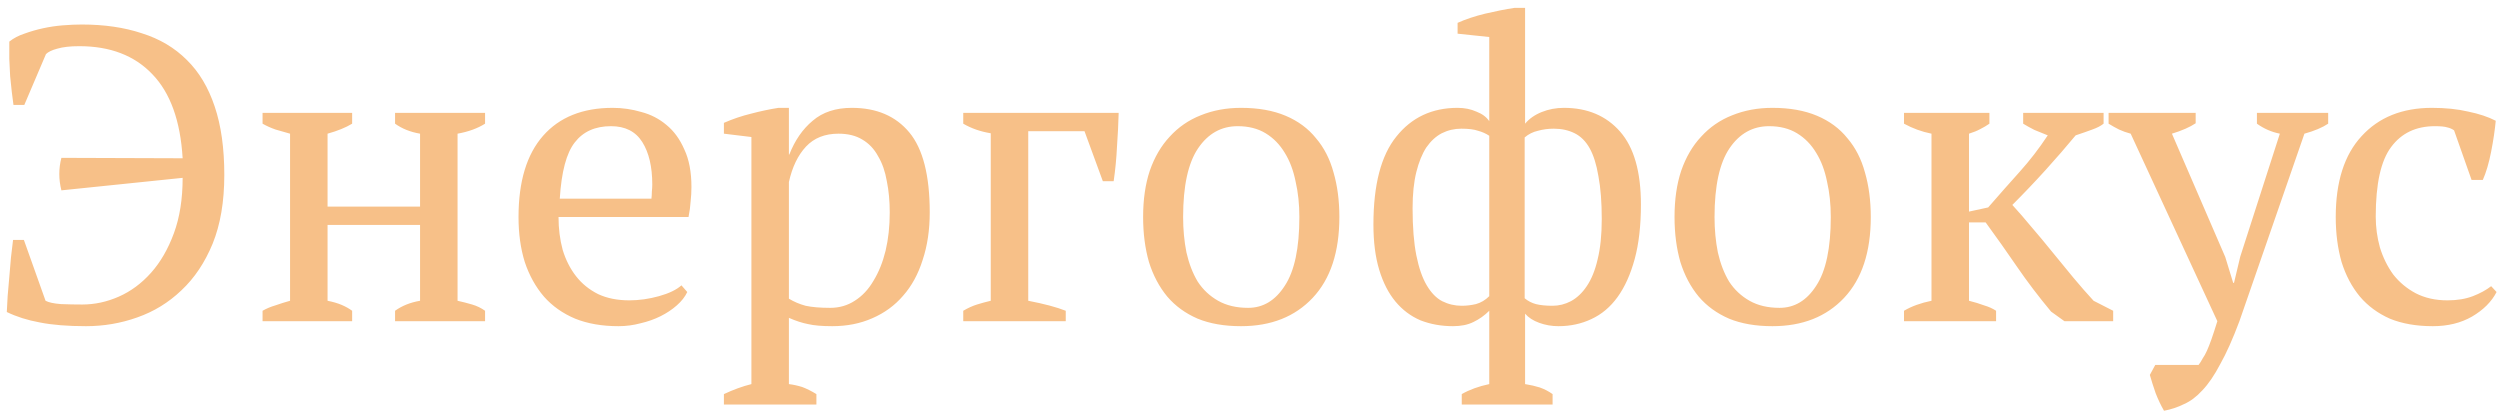 <?xml version="1.0" encoding="UTF-8"?> <svg xmlns="http://www.w3.org/2000/svg" width="288" height="48" viewBox="0 0 288 48" fill="none"><path d="M7.072 21.928C6.912 21.288 6.832 20.664 6.832 20.056C6.832 19.416 6.912 18.792 7.072 18.184L21.04 18.232C20.784 13.912 19.616 10.68 17.536 8.536C15.488 6.392 12.688 5.32 9.136 5.32C8.08 5.32 7.232 5.416 6.592 5.608C5.984 5.768 5.552 5.976 5.296 6.232L2.8 12.088H1.552C1.488 11.672 1.424 11.176 1.36 10.6C1.296 10.024 1.232 9.416 1.168 8.776C1.136 8.136 1.104 7.48 1.072 6.808C1.072 6.104 1.072 5.432 1.072 4.792C1.552 4.408 2.128 4.104 2.8 3.88C3.504 3.624 4.224 3.416 4.96 3.256C5.696 3.096 6.448 2.984 7.216 2.92C8.016 2.856 8.752 2.824 9.424 2.824C12.016 2.824 14.32 3.16 16.336 3.832C18.384 4.472 20.112 5.496 21.52 6.904C22.928 8.28 24 10.072 24.736 12.28C25.472 14.456 25.84 17.08 25.84 20.152C25.84 23.224 25.392 25.864 24.496 28.072C23.6 30.248 22.4 32.04 20.896 33.448C19.424 34.856 17.728 35.896 15.808 36.568C13.92 37.24 11.952 37.576 9.904 37.576C7.792 37.576 6.016 37.432 4.576 37.144C3.168 36.888 1.904 36.488 0.784 35.944C0.816 35.432 0.848 34.824 0.88 34.12C0.944 33.384 1.008 32.648 1.072 31.912C1.136 31.144 1.2 30.392 1.264 29.656C1.36 28.92 1.44 28.248 1.504 27.64H2.752L5.248 34.648C5.6 34.84 6.192 34.968 7.024 35.032C7.856 35.064 8.672 35.08 9.472 35.08C10.912 35.08 12.32 34.776 13.696 34.168C15.072 33.56 16.304 32.648 17.392 31.432C18.48 30.216 19.36 28.696 20.032 26.872C20.704 25.048 21.04 22.92 21.04 20.488L7.072 21.928ZM40.567 37H30.247V35.8C30.695 35.544 31.191 35.336 31.735 35.176C32.279 34.984 32.839 34.808 33.415 34.648V15.4C32.839 15.24 32.279 15.08 31.735 14.92C31.191 14.728 30.695 14.504 30.247 14.248V13H40.567V14.248C39.831 14.696 38.887 15.08 37.735 15.4V23.8H48.391V15.4C47.271 15.208 46.311 14.824 45.511 14.248V13H55.879V14.248C55.015 14.792 53.959 15.176 52.711 15.4V34.648C53.287 34.776 53.847 34.92 54.391 35.08C54.935 35.24 55.431 35.48 55.879 35.8V37H45.511V35.8C46.311 35.224 47.271 34.84 48.391 34.648V25.912H37.735V34.648C38.375 34.776 38.919 34.936 39.367 35.128C39.815 35.32 40.215 35.544 40.567 35.8V37ZM79.174 33.64C78.918 34.184 78.518 34.696 77.974 35.176C77.43 35.656 76.806 36.072 76.102 36.424C75.398 36.776 74.63 37.048 73.798 37.24C72.966 37.464 72.118 37.576 71.254 37.576C69.366 37.576 67.702 37.288 66.262 36.712C64.822 36.104 63.622 35.256 62.662 34.168C61.702 33.048 60.966 31.72 60.454 30.184C59.974 28.648 59.734 26.92 59.734 25C59.734 20.904 60.678 17.784 62.566 15.64C64.454 13.496 67.126 12.424 70.582 12.424C71.702 12.424 72.806 12.584 73.894 12.904C74.982 13.192 75.942 13.688 76.774 14.392C77.638 15.096 78.326 16.04 78.838 17.224C79.382 18.376 79.654 19.816 79.654 21.544C79.654 22.088 79.622 22.648 79.558 23.224C79.526 23.768 79.446 24.36 79.318 25H64.342C64.342 26.344 64.502 27.608 64.822 28.792C65.174 29.944 65.686 30.952 66.358 31.816C67.03 32.68 67.878 33.368 68.902 33.88C69.926 34.36 71.126 34.6 72.502 34.6C73.622 34.6 74.758 34.44 75.91 34.12C77.062 33.8 77.926 33.384 78.502 32.872L79.174 33.64ZM70.39 14.536C68.566 14.536 67.174 15.16 66.214 16.408C65.254 17.624 64.678 19.784 64.486 22.888H75.046C75.078 22.6 75.094 22.328 75.094 22.072C75.126 21.784 75.142 21.512 75.142 21.256C75.142 19.208 74.758 17.576 73.99 16.36C73.222 15.144 72.022 14.536 70.39 14.536ZM94.05 46.6H83.394V45.4C84.482 44.888 85.538 44.504 86.562 44.248V15.784L83.394 15.4V14.152C84.418 13.704 85.458 13.352 86.514 13.096C87.602 12.808 88.658 12.584 89.682 12.424H90.882V17.8H90.93C91.57 16.168 92.466 14.872 93.618 13.912C94.77 12.92 96.274 12.424 98.13 12.424C100.978 12.424 103.186 13.368 104.754 15.256C106.322 17.144 107.106 20.216 107.106 24.472C107.106 26.488 106.834 28.312 106.29 29.944C105.778 31.576 105.026 32.952 104.034 34.072C103.074 35.192 101.89 36.056 100.482 36.664C99.106 37.272 97.57 37.576 95.874 37.576C94.69 37.576 93.762 37.496 93.09 37.336C92.418 37.208 91.682 36.968 90.882 36.616V44.248C91.394 44.312 91.906 44.424 92.418 44.584C92.93 44.776 93.474 45.048 94.05 45.4V46.6ZM96.594 15.4C95.026 15.4 93.778 15.896 92.85 16.888C91.922 17.88 91.266 19.24 90.882 20.968V34.408C91.458 34.76 92.098 35.032 92.802 35.224C93.538 35.384 94.482 35.464 95.634 35.464C96.69 35.464 97.634 35.192 98.466 34.648C99.33 34.104 100.05 33.336 100.626 32.344C101.234 31.352 101.698 30.2 102.018 28.888C102.338 27.544 102.498 26.072 102.498 24.472C102.498 23.16 102.386 21.96 102.162 20.872C101.97 19.752 101.634 18.792 101.154 17.992C100.706 17.16 100.098 16.52 99.33 16.072C98.594 15.624 97.682 15.4 96.594 15.4ZM128.87 13C128.838 14.248 128.774 15.544 128.678 16.888C128.614 18.232 128.486 19.56 128.294 20.872H127.046L124.934 15.112H118.454V34.648C120.278 35 121.718 35.384 122.774 35.8V37H110.966V35.8C111.51 35.48 112.038 35.24 112.55 35.08C113.062 34.92 113.59 34.776 114.134 34.648V15.352C112.95 15.16 111.894 14.792 110.966 14.248V13H128.87ZM131.687 25C131.687 22.984 131.943 21.208 132.455 19.672C132.999 18.104 133.767 16.792 134.759 15.736C135.751 14.648 136.935 13.832 138.311 13.288C139.719 12.712 141.271 12.424 142.967 12.424C144.951 12.424 146.663 12.728 148.103 13.336C149.543 13.944 150.711 14.808 151.607 15.928C152.535 17.016 153.207 18.328 153.623 19.864C154.071 21.4 154.295 23.112 154.295 25C154.295 29.032 153.271 32.136 151.223 34.312C149.175 36.488 146.423 37.576 142.967 37.576C141.047 37.576 139.383 37.288 137.975 36.712C136.567 36.104 135.399 35.256 134.471 34.168C133.543 33.048 132.839 31.72 132.359 30.184C131.911 28.616 131.687 26.888 131.687 25ZM136.295 25C136.295 26.44 136.423 27.8 136.679 29.08C136.967 30.36 137.399 31.48 137.975 32.44C138.583 33.368 139.367 34.104 140.327 34.648C141.287 35.192 142.439 35.464 143.783 35.464C145.511 35.464 146.919 34.616 148.007 32.92C149.127 31.224 149.687 28.584 149.687 25C149.687 23.528 149.543 22.168 149.255 20.92C148.999 19.64 148.583 18.536 148.007 17.608C147.431 16.648 146.695 15.896 145.799 15.352C144.903 14.808 143.831 14.536 142.583 14.536C140.695 14.536 139.175 15.384 138.023 17.08C136.871 18.776 136.295 21.416 136.295 25ZM178.858 46.6H168.394V45.4C169.29 44.888 170.346 44.504 171.562 44.248V35.8C171.018 36.344 170.41 36.776 169.738 37.096C169.098 37.416 168.314 37.576 167.386 37.576C166.042 37.576 164.794 37.352 163.642 36.904C162.522 36.424 161.562 35.704 160.762 34.744C159.962 33.784 159.338 32.568 158.89 31.096C158.442 29.624 158.218 27.88 158.218 25.864C158.218 21.288 159.098 17.912 160.858 15.736C162.618 13.528 164.97 12.424 167.914 12.424C168.714 12.424 169.434 12.568 170.074 12.856C170.746 13.112 171.242 13.48 171.562 13.96V4.264L167.914 3.88V2.632C168.842 2.216 169.898 1.864 171.082 1.576C172.298 1.288 173.434 1.064 174.49 0.904H175.69V14.248C176.17 13.672 176.81 13.224 177.61 12.904C178.41 12.584 179.258 12.424 180.154 12.424C182.874 12.424 185.034 13.336 186.634 15.16C188.234 16.984 189.034 19.784 189.034 23.56C189.034 25.992 188.794 28.088 188.314 29.848C187.834 31.608 187.178 33.064 186.346 34.216C185.514 35.368 184.506 36.216 183.322 36.76C182.17 37.304 180.906 37.576 179.53 37.576C178.762 37.576 178.026 37.448 177.322 37.192C176.618 36.936 176.074 36.584 175.69 36.136V44.248C176.298 44.344 176.858 44.472 177.37 44.632C177.914 44.824 178.41 45.08 178.858 45.4V46.6ZM168.394 35.224C168.938 35.224 169.482 35.16 170.026 35.032C170.602 34.872 171.114 34.568 171.562 34.12V15.64C171.178 15.384 170.746 15.192 170.266 15.064C169.818 14.904 169.178 14.824 168.346 14.824C167.546 14.824 166.794 15 166.09 15.352C165.418 15.704 164.826 16.248 164.314 16.984C163.834 17.72 163.45 18.664 163.162 19.816C162.874 20.968 162.73 22.36 162.73 23.992C162.73 26.168 162.874 27.976 163.162 29.416C163.45 30.856 163.85 32.008 164.362 32.872C164.874 33.736 165.466 34.344 166.138 34.696C166.842 35.048 167.594 35.224 168.394 35.224ZM179.002 14.824C178.362 14.824 177.754 14.904 177.178 15.064C176.602 15.192 176.09 15.448 175.642 15.832V34.36C176.026 34.68 176.458 34.904 176.938 35.032C177.45 35.16 178.09 35.224 178.858 35.224C179.594 35.224 180.298 35.048 180.97 34.696C181.674 34.312 182.282 33.736 182.794 32.968C183.338 32.168 183.754 31.144 184.042 29.896C184.362 28.616 184.522 27.064 184.522 25.24C184.522 23.288 184.394 21.64 184.138 20.296C183.914 18.952 183.578 17.88 183.13 17.08C182.682 16.28 182.106 15.704 181.402 15.352C180.698 15 179.898 14.824 179.002 14.824ZM192.906 25C192.906 22.984 193.162 21.208 193.674 19.672C194.218 18.104 194.986 16.792 195.978 15.736C196.97 14.648 198.154 13.832 199.53 13.288C200.938 12.712 202.49 12.424 204.186 12.424C206.17 12.424 207.882 12.728 209.322 13.336C210.762 13.944 211.93 14.808 212.826 15.928C213.754 17.016 214.426 18.328 214.842 19.864C215.29 21.4 215.514 23.112 215.514 25C215.514 29.032 214.49 32.136 212.442 34.312C210.394 36.488 207.642 37.576 204.186 37.576C202.266 37.576 200.602 37.288 199.194 36.712C197.786 36.104 196.618 35.256 195.69 34.168C194.762 33.048 194.058 31.72 193.578 30.184C193.13 28.616 192.906 26.888 192.906 25ZM197.514 25C197.514 26.44 197.642 27.8 197.898 29.08C198.186 30.36 198.618 31.48 199.194 32.44C199.802 33.368 200.586 34.104 201.546 34.648C202.506 35.192 203.658 35.464 205.002 35.464C206.73 35.464 208.138 34.616 209.226 32.92C210.346 31.224 210.906 28.584 210.906 25C210.906 23.528 210.762 22.168 210.474 20.92C210.218 19.64 209.802 18.536 209.226 17.608C208.65 16.648 207.914 15.896 207.018 15.352C206.122 14.808 205.05 14.536 203.802 14.536C201.914 14.536 200.394 15.384 199.242 17.08C198.09 18.776 197.514 21.416 197.514 25ZM233.069 13H242.333V14.248C242.013 14.504 241.581 14.728 241.037 14.92C240.525 15.112 239.885 15.336 239.117 15.592C238.029 16.904 236.877 18.232 235.661 19.576C234.445 20.92 233.165 22.264 231.821 23.608C232.525 24.376 233.261 25.224 234.029 26.152C234.829 27.08 235.629 28.04 236.429 29.032C237.229 30.024 238.029 31 238.829 31.96C239.629 32.92 240.413 33.816 241.181 34.648L243.437 35.8V37H237.821L236.285 35.896C234.845 34.168 233.533 32.44 232.349 30.712C231.165 28.984 229.965 27.288 228.749 25.624H226.829V34.648C227.469 34.808 228.045 34.984 228.557 35.176C229.101 35.336 229.565 35.544 229.949 35.8V37H219.341V35.8C220.205 35.288 221.261 34.904 222.509 34.648V15.4C221.389 15.176 220.333 14.792 219.341 14.248V13H229.181V14.248C228.861 14.472 228.509 14.68 228.125 14.872C227.773 15.064 227.341 15.24 226.829 15.4V24.376L229.037 23.896C230.317 22.424 231.533 21.048 232.685 19.768C233.837 18.488 234.909 17.096 235.901 15.592C235.357 15.368 234.845 15.16 234.365 14.968C233.917 14.744 233.485 14.504 233.069 14.248V13ZM245.454 15.4C244.974 15.272 244.526 15.112 244.11 14.92C243.726 14.728 243.325 14.504 242.909 14.248V13H252.942V14.2C252.27 14.648 251.358 15.048 250.206 15.4L256.35 29.608L257.262 32.584H257.358L258.078 29.56L262.638 15.4C261.678 15.208 260.798 14.824 259.998 14.248V13H268.206V14.248C267.534 14.696 266.622 15.08 265.47 15.4L257.982 37C257.214 39.048 256.478 40.696 255.773 41.944C255.102 43.224 254.414 44.232 253.71 44.968C253.038 45.704 252.334 46.232 251.598 46.552C250.894 46.904 250.126 47.16 249.294 47.32C248.942 46.712 248.622 46.04 248.334 45.304C248.078 44.568 247.854 43.864 247.662 43.192L248.286 42.04H253.278C253.47 41.784 253.63 41.528 253.758 41.272C253.918 41.048 254.078 40.76 254.238 40.408C254.398 40.056 254.574 39.608 254.766 39.064C254.958 38.52 255.182 37.832 255.438 37L245.454 15.4ZM287.605 33.64C287.029 34.76 286.085 35.704 284.773 36.472C283.493 37.208 281.989 37.576 280.261 37.576C278.373 37.576 276.725 37.288 275.317 36.712C273.941 36.104 272.789 35.256 271.861 34.168C270.933 33.048 270.229 31.72 269.749 30.184C269.301 28.616 269.077 26.888 269.077 25C269.077 20.936 270.069 17.832 272.053 15.688C274.037 13.512 276.741 12.424 280.165 12.424C281.733 12.424 283.125 12.568 284.341 12.856C285.589 13.112 286.645 13.464 287.509 13.912C287.413 14.968 287.237 16.152 286.981 17.464C286.725 18.776 286.405 19.864 286.021 20.728H284.725L282.709 15.016C282.485 14.856 282.229 14.744 281.941 14.68C281.653 14.584 281.173 14.536 280.501 14.536C278.325 14.536 276.645 15.336 275.461 16.936C274.277 18.504 273.685 21.176 273.685 24.952C273.685 26.168 273.845 27.352 274.165 28.504C274.517 29.656 275.029 30.696 275.701 31.624C276.405 32.52 277.269 33.24 278.293 33.784C279.349 34.328 280.565 34.6 281.941 34.6C283.061 34.6 284.037 34.44 284.869 34.12C285.701 33.8 286.405 33.416 286.981 32.968L287.605 33.64Z" fill="#F7C088"></path></svg> 